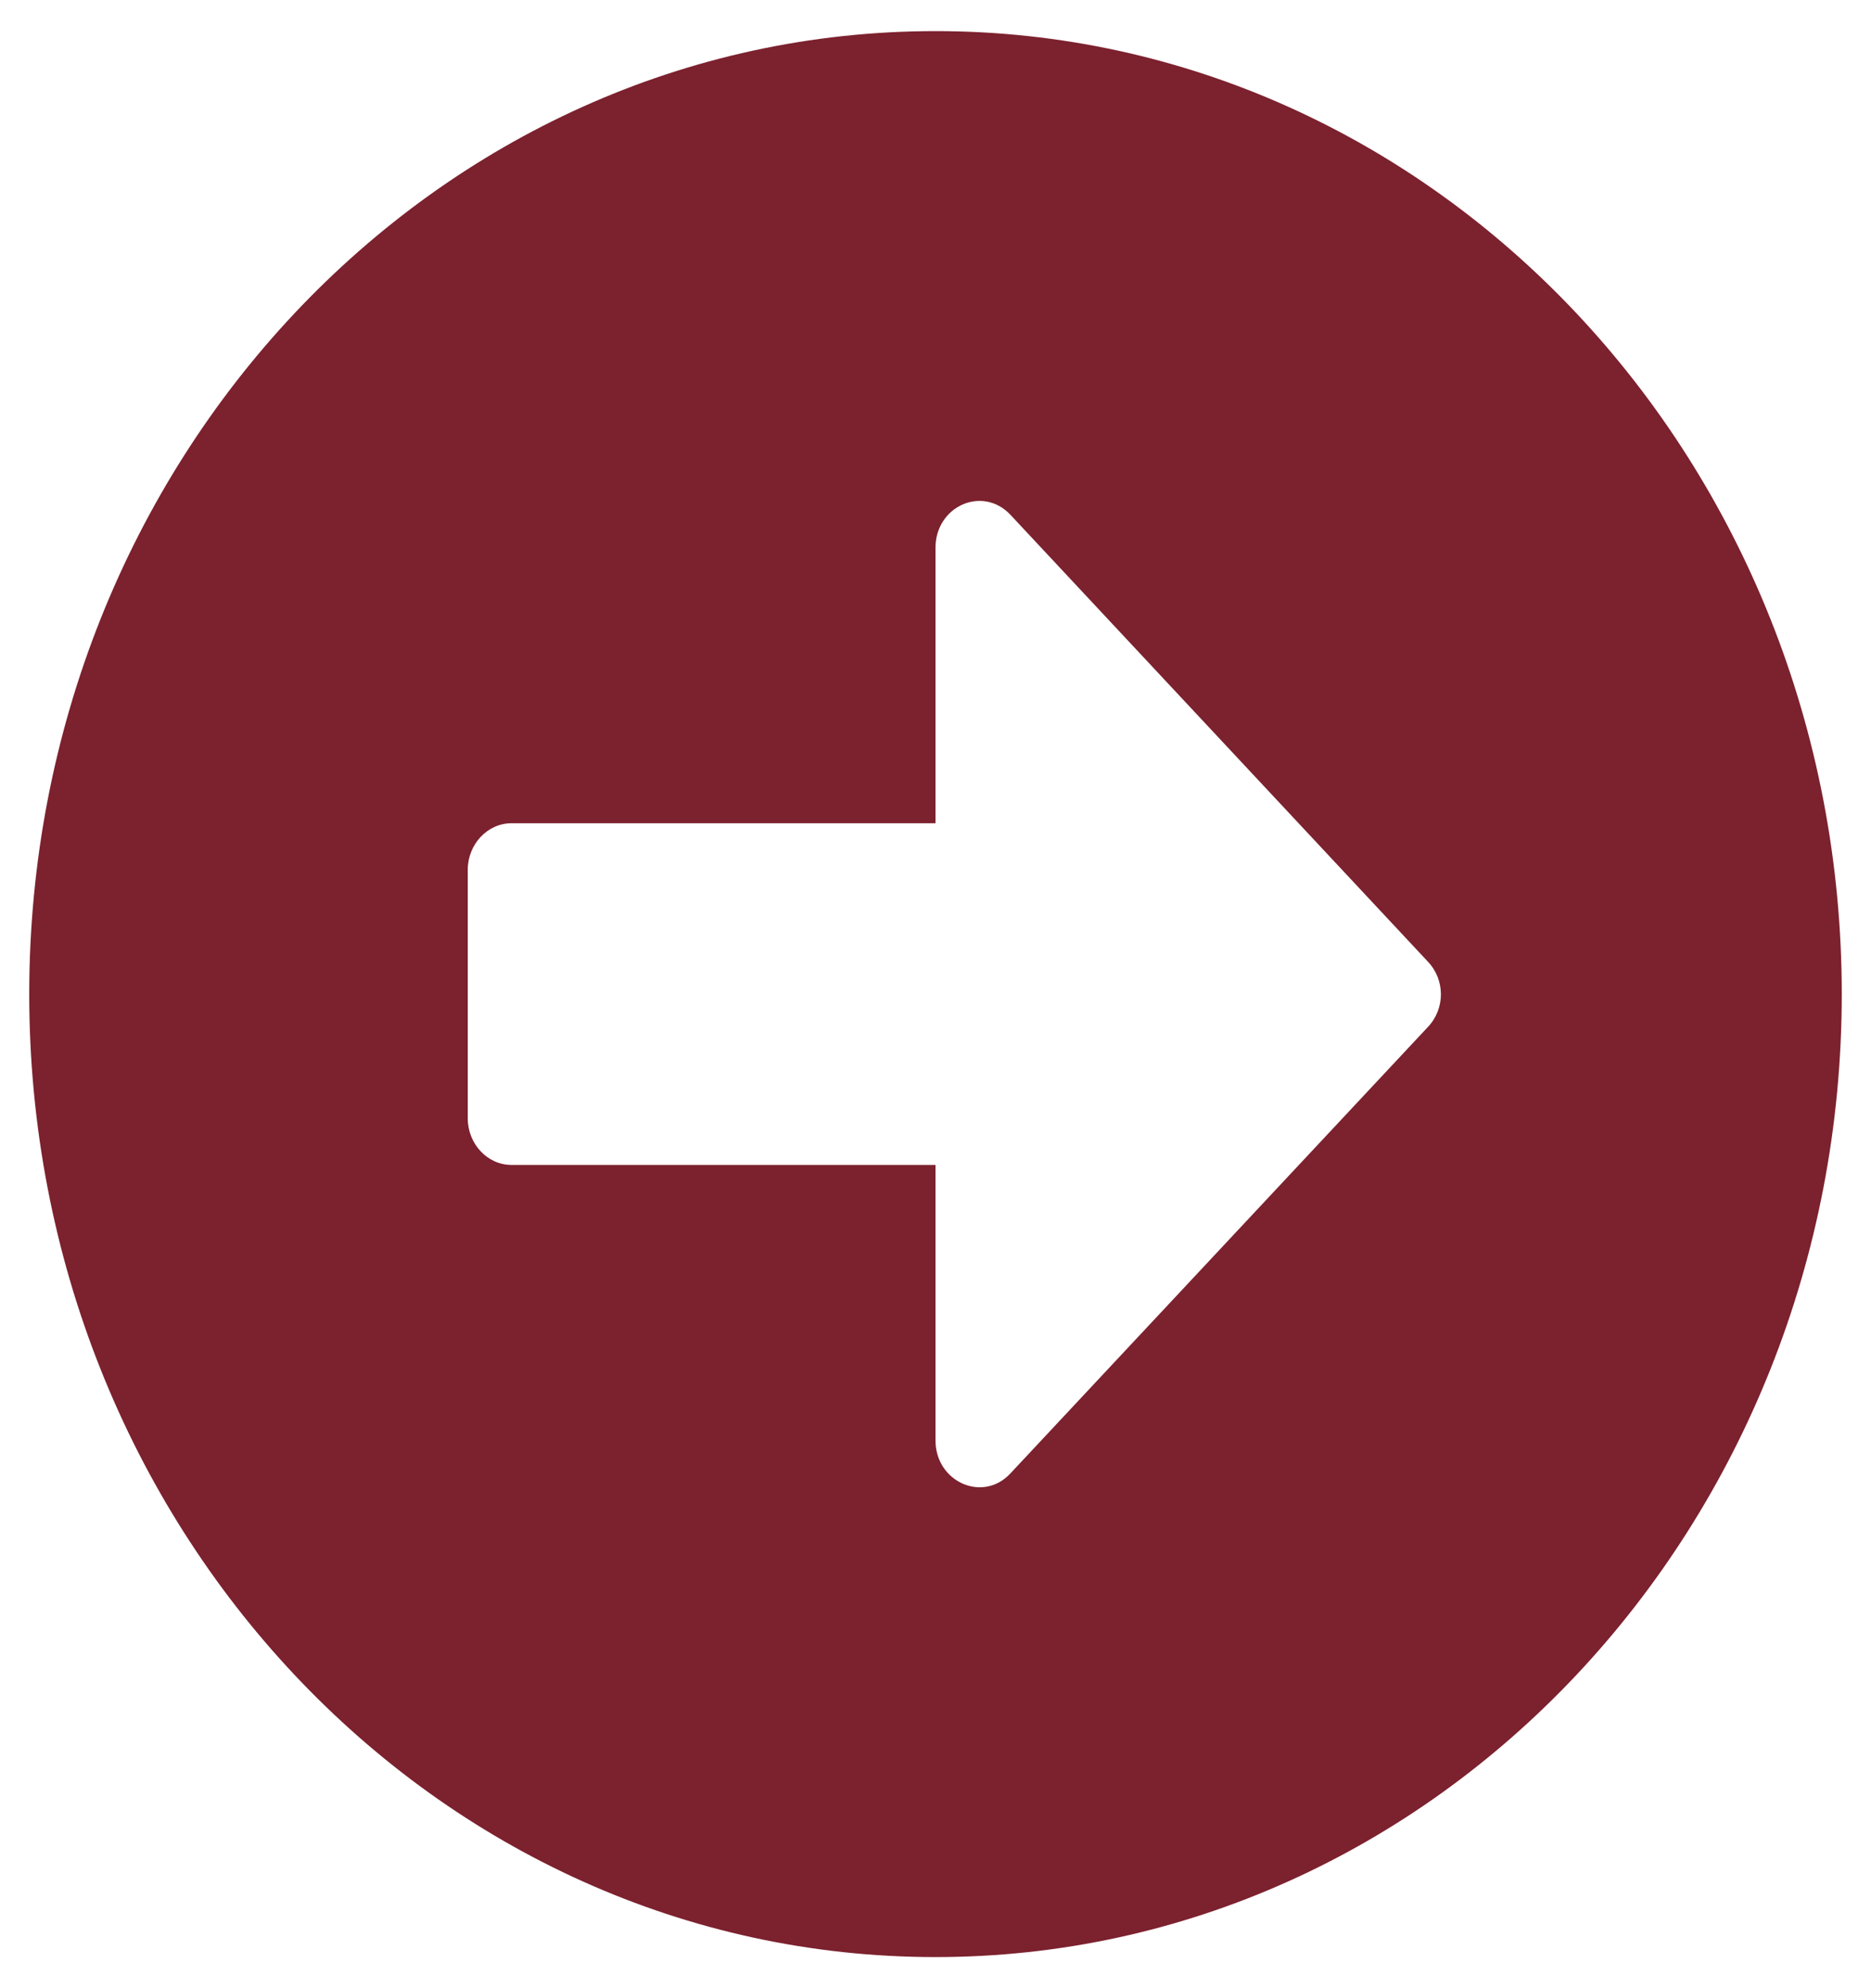 <?xml version="1.0" encoding="UTF-8"?>
<svg xmlns="http://www.w3.org/2000/svg" xmlns:xlink="http://www.w3.org/1999/xlink" width="16px" height="17px" viewBox="0 0 16 17" version="1.1">
<g id="surface1">
<path style=" stroke:none;fill-rule:nonzero;fill:rgb(48.627%,12.941%,18.039%);fill-opacity:1;" d="M 8 0.266 C 12.281 0.266 15.75 3.953 15.75 8.5 C 15.75 13.047 12.281 16.734 8 16.734 C 3.719 16.734 0.25 13.047 0.25 8.5 C 0.25 3.953 3.719 0.266 8 0.266 Z M 4.375 9.961 L 8 9.961 L 8 12.316 C 8 12.672 8.406 12.852 8.641 12.598 L 12.211 8.781 C 12.359 8.625 12.359 8.379 12.211 8.223 L 8.641 4.402 C 8.402 4.148 8 4.328 8 4.684 L 8 7.039 L 4.375 7.039 C 4.168 7.039 4 7.219 4 7.438 L 4 9.562 C 4 9.781 4.168 9.961 4.375 9.961 Z M 4.375 9.961 "/>
</g>
</svg>
